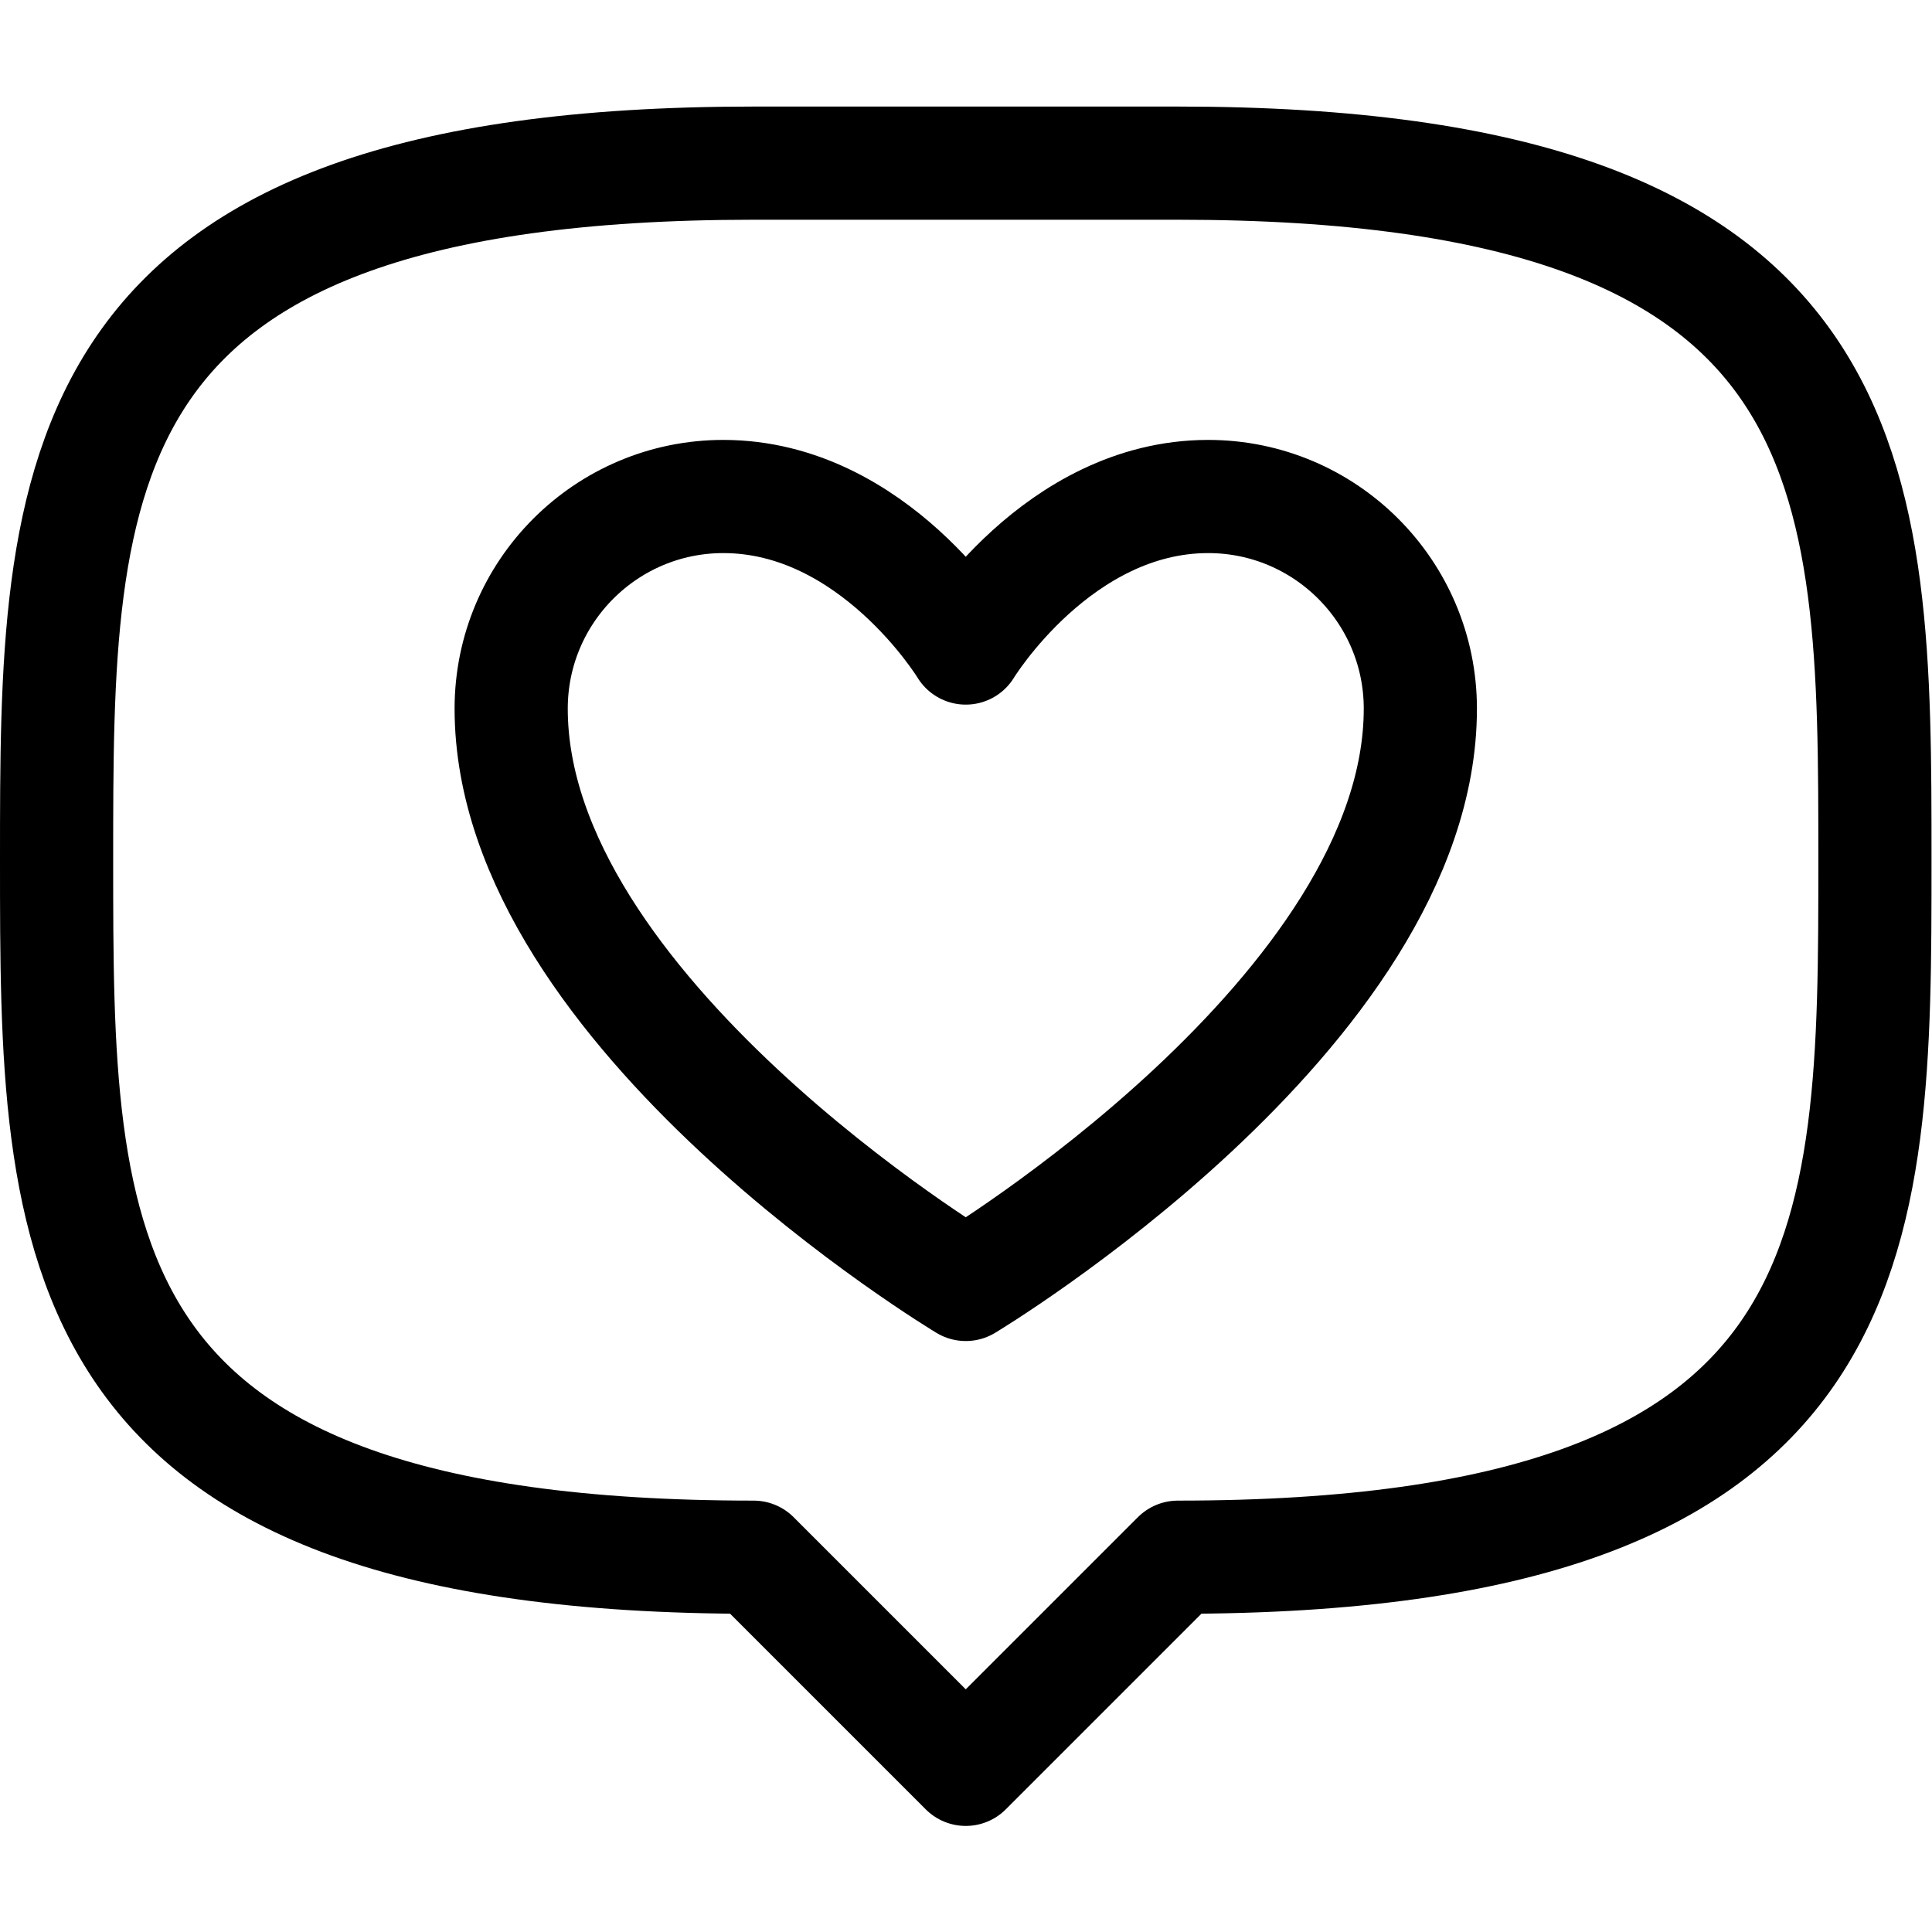 <?xml version="1.0" encoding="UTF-8" standalone="no"?>
<!-- Created with Inkscape (http://www.inkscape.org/) -->

<svg
   version="1.1"
   id="svg39"
   xml:space="preserve"
   width="682.667"
   height="682.667"
   viewBox="0 0 682.667 682.667"
   xmlns="http://www.w3.org/2000/svg"
   xmlns:svg="http://www.w3.org/2000/svg"><defs
     id="defs43"><clipPath
       clipPathUnits="userSpaceOnUse"
       id="clipPath53"><path
         d="M 0,512 H 512 V 0 H 0 Z"
         id="path51" /></clipPath></defs><g
     id="g45"
     transform="matrix(1.333,0,0,-1.333,0,682.667)"><g
       id="g47"><g
         id="g49"
         clip-path="url(#clipPath53)"><g
           id="g55"
           transform="translate(256,171.65)"><path
             d="m 0,0 c 0,0 -120.5,72.3 -120.5,152.633 0,31.041 25.201,56.234 56.233,56.234 C -24.365,208.867 0,168.7 0,168.7 c 0,0 24.365,40.167 64.267,40.167 31.032,0 56.233,-25.193 56.233,-56.234 C 120.5,72.3 0,0 0,0 Z"
             style="fill:none;stroke:#000000;stroke-width:30;stroke-linecap:round;stroke-linejoin:round;stroke-miterlimit:10;stroke-dasharray:none;stroke-opacity:1"
             id="path57" /></g><g
           id="g59"
           transform="translate(199.767,99.35)"><path
             d="m 0,0 c -184.767,0 -184.767,82.792 -184.767,184.767 0,101.983 0,184.766 184.767,184.766 h 112.467 c 184.766,0 184.766,-82.783 184.766,-184.766 C 297.233,82.792 297.233,0 112.467,0 L 56.233,-56.233 Z"
             style="fill:none;stroke:#000000;stroke-width:30;stroke-linecap:round;stroke-linejoin:round;stroke-miterlimit:10;stroke-dasharray:none;stroke-opacity:1"
             id="path61" /></g></g></g></g></svg>
